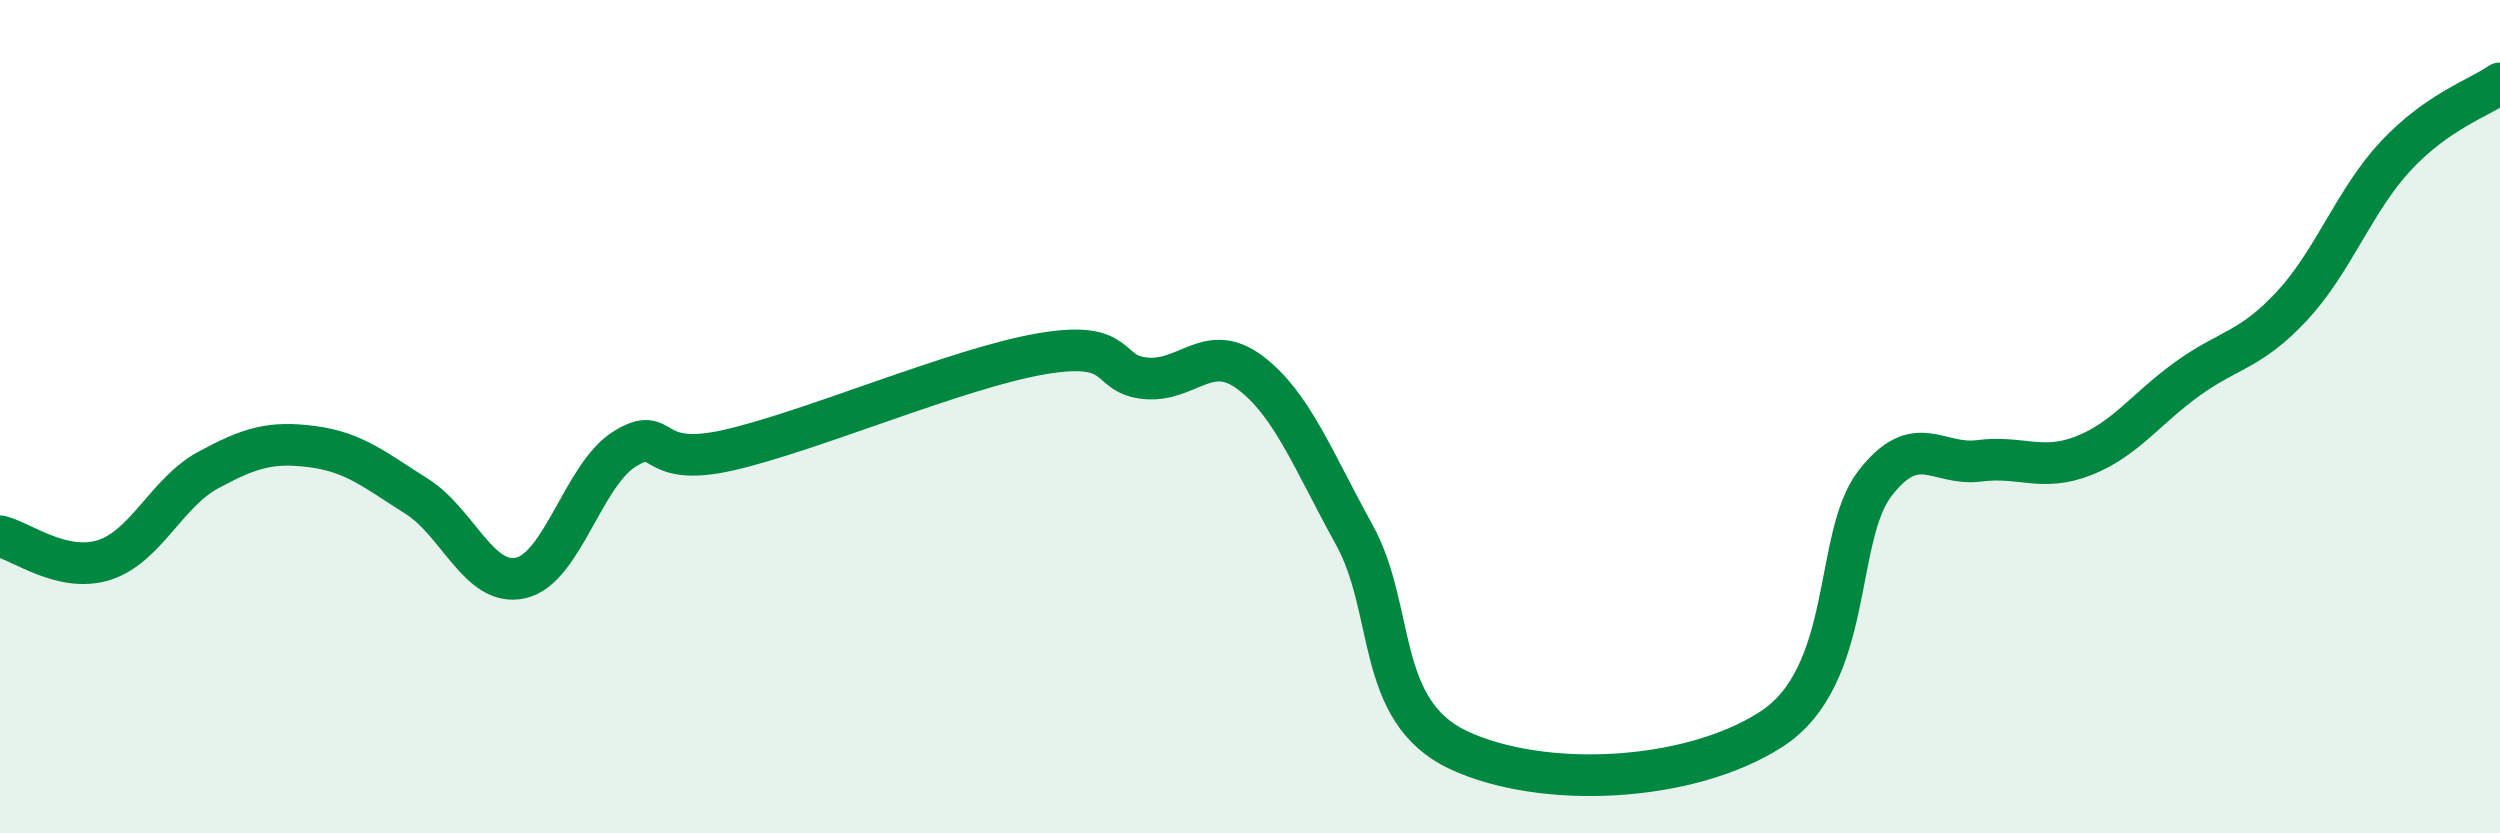 
    <svg width="60" height="20" viewBox="0 0 60 20" xmlns="http://www.w3.org/2000/svg">
      <path
        d="M 0,12.87 C 0.5,12.98 1.5,13.76 2.5,13.44 C 3.5,13.12 4,11.82 5,11.28 C 6,10.74 6.5,10.59 7.5,10.72 C 8.5,10.85 9,11.28 10,11.91 C 11,12.54 11.5,14.1 12.5,13.87 C 13.5,13.64 14,11.38 15,10.77 C 16,10.16 15.5,11.26 17.5,10.8 C 19.5,10.34 23,8.83 25,8.49 C 27,8.15 26.5,8.99 27.5,9.08 C 28.5,9.17 29,8.19 30,8.94 C 31,9.69 31.5,11.02 32.5,12.83 C 33.5,14.64 33,17.06 35,18 C 37,18.94 40.5,18.79 42.5,17.51 C 44.5,16.23 44,12.89 45,11.6 C 46,10.31 46.5,11.19 47.5,11.06 C 48.5,10.93 49,11.33 50,10.94 C 51,10.55 51.5,9.81 52.5,9.09 C 53.5,8.37 54,8.42 55,7.35 C 56,6.28 56.5,4.81 57.5,3.74 C 58.5,2.67 59.5,2.35 60,2L60 20L0 20Z"
        fill="#008740"
        opacity="0.1"
        stroke-linecap="round"
        stroke-linejoin="round"
      />
      <path
        d="M 0,12.87 C 0.5,12.98 1.5,13.76 2.5,13.44 C 3.5,13.12 4,11.82 5,11.28 C 6,10.74 6.5,10.59 7.5,10.72 C 8.5,10.85 9,11.28 10,11.91 C 11,12.54 11.5,14.1 12.5,13.87 C 13.5,13.64 14,11.38 15,10.77 C 16,10.16 15.5,11.26 17.5,10.8 C 19.5,10.34 23,8.83 25,8.49 C 27,8.15 26.5,8.99 27.5,9.08 C 28.5,9.17 29,8.19 30,8.94 C 31,9.69 31.5,11.02 32.5,12.83 C 33.5,14.64 33,17.06 35,18 C 37,18.94 40.5,18.79 42.5,17.51 C 44.5,16.23 44,12.89 45,11.6 C 46,10.31 46.5,11.19 47.5,11.06 C 48.5,10.93 49,11.33 50,10.94 C 51,10.55 51.5,9.81 52.5,9.09 C 53.5,8.37 54,8.42 55,7.35 C 56,6.28 56.5,4.81 57.5,3.74 C 58.5,2.67 59.5,2.35 60,2"
        stroke="#008740"
        stroke-width="1"
        fill="none"
        stroke-linecap="round"
        stroke-linejoin="round"
      />
    </svg>
  